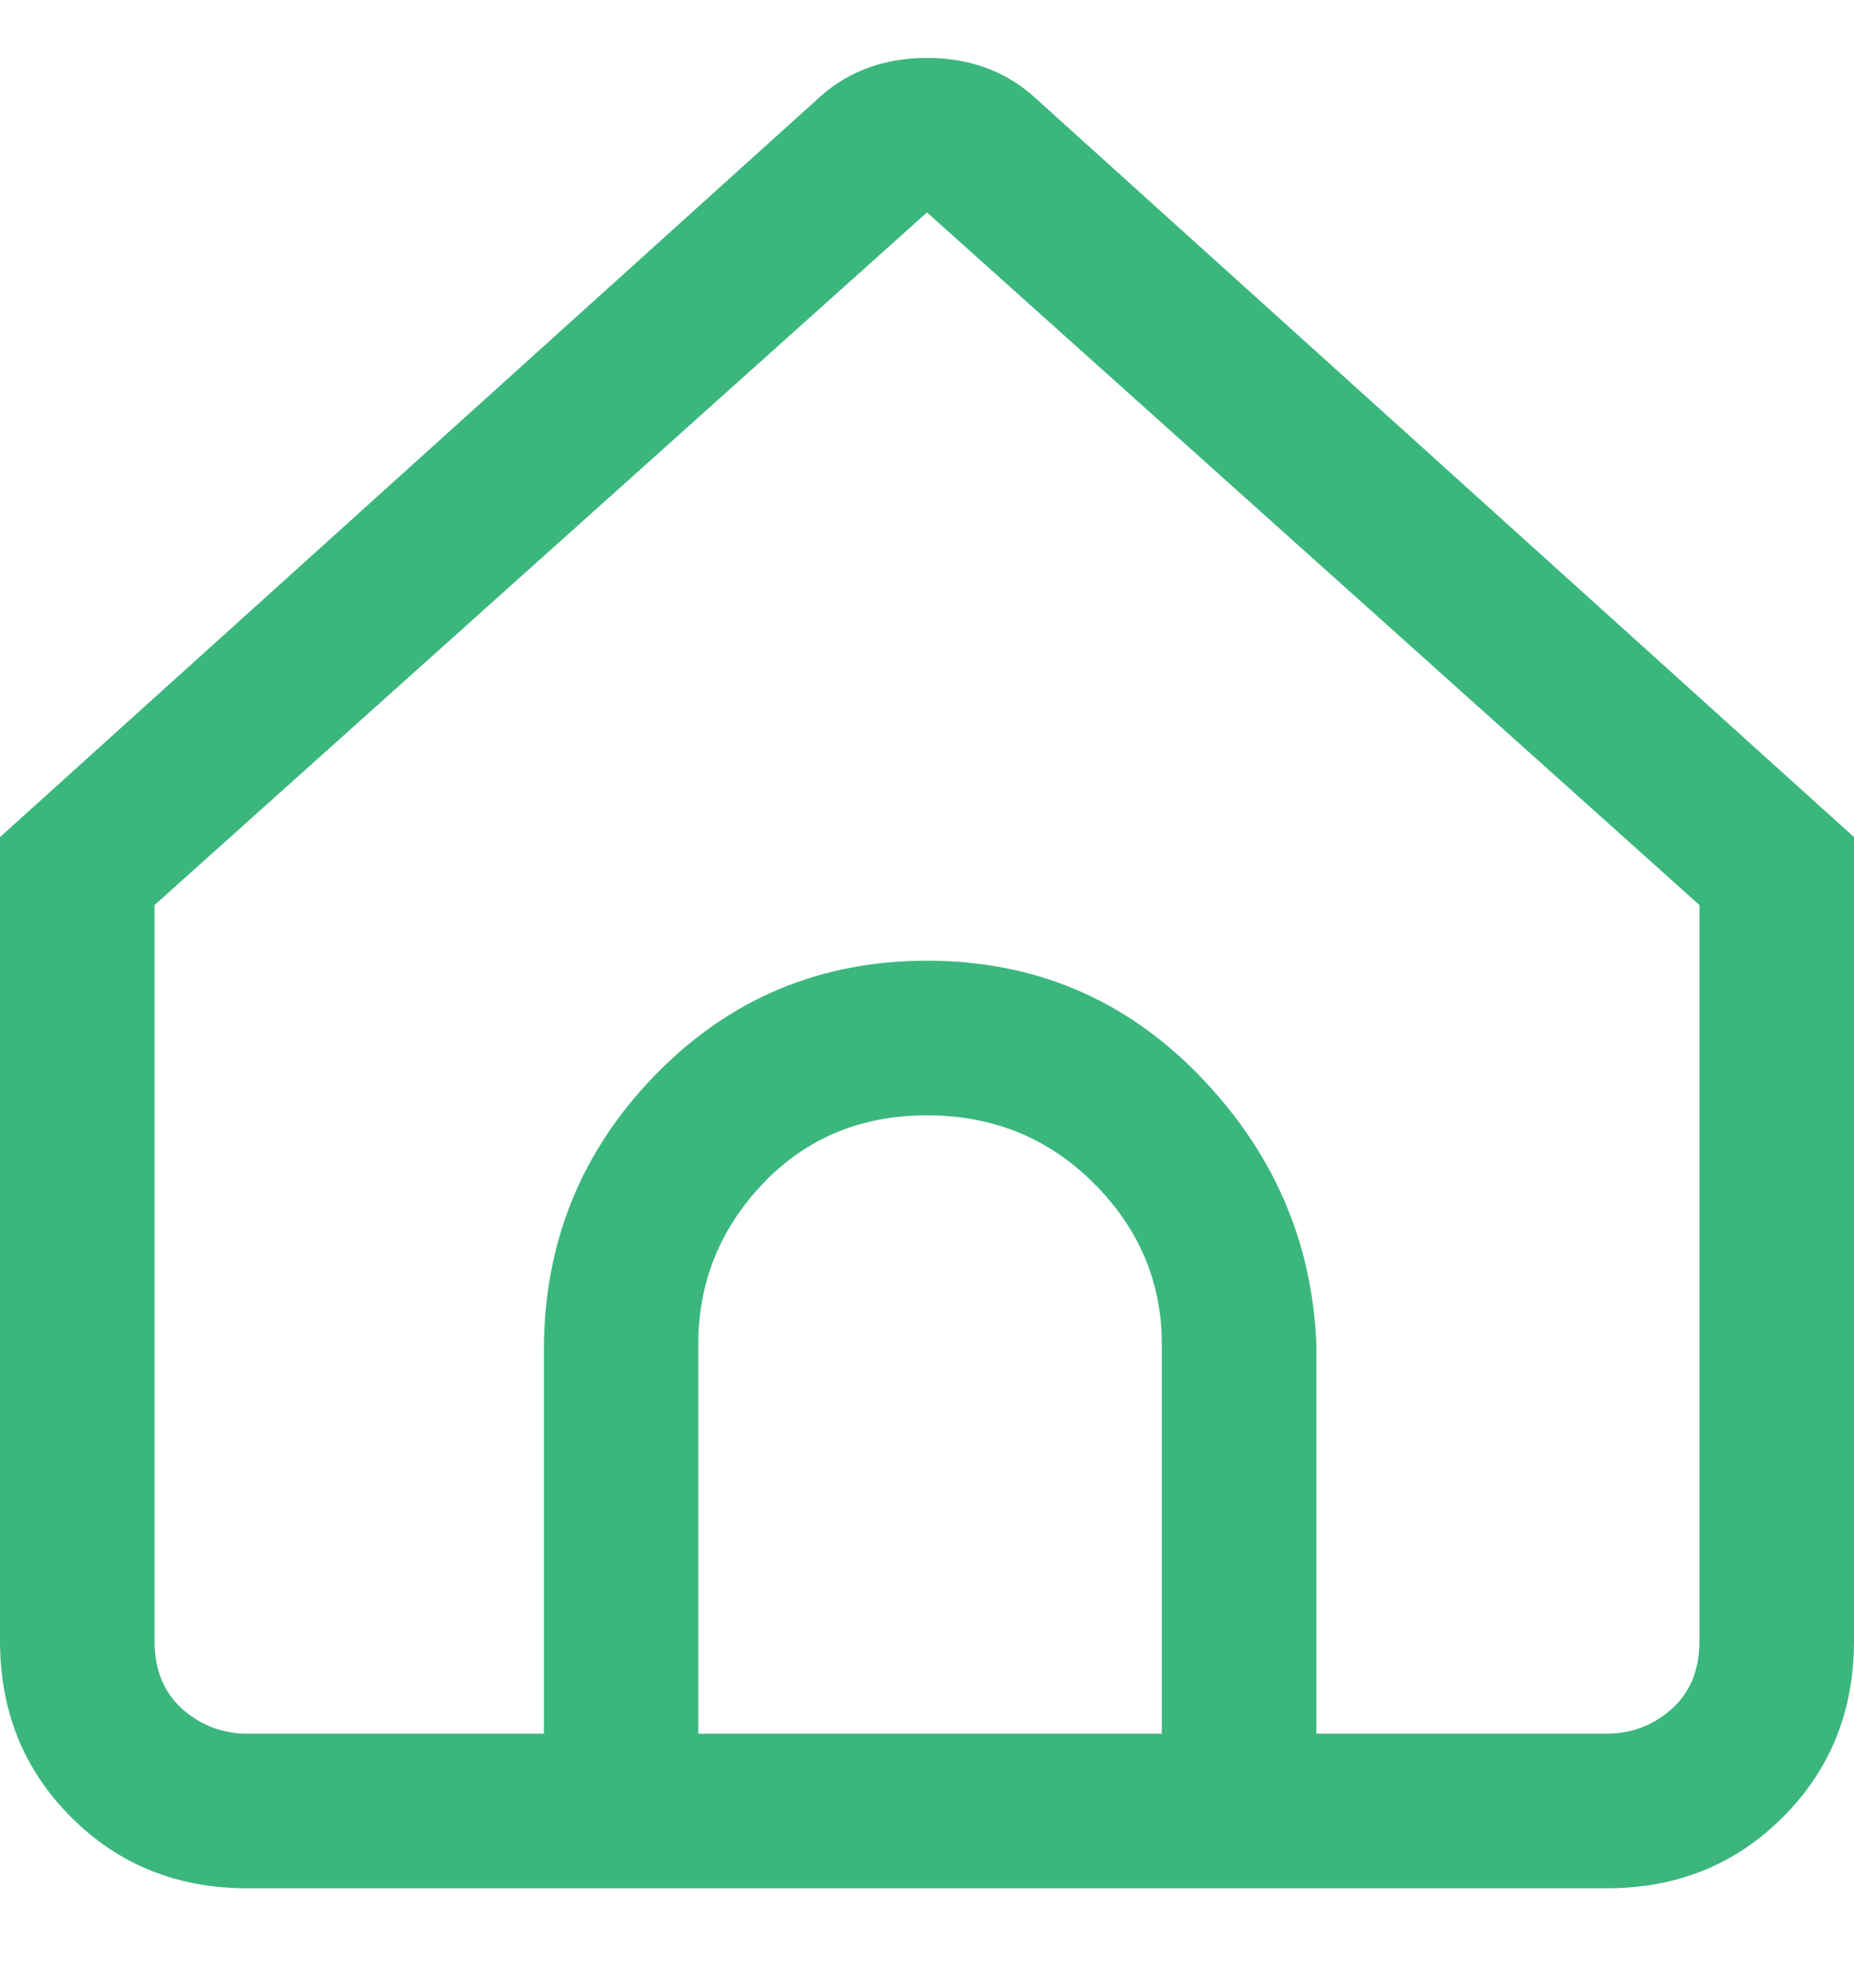 <svg width="14" height="15" viewBox="0 0 14 15" fill="none" xmlns="http://www.w3.org/2000/svg">
<path d="M7.793 0.717C7.576 0.53 7.311 0.437 7 0.437C6.689 0.437 6.424 0.53 6.207 0.717L0 6.317V12.383C0 12.912 0.179 13.356 0.537 13.713C0.894 14.071 1.338 14.25 1.867 14.25H12.133C12.662 14.25 13.106 14.071 13.463 13.713C13.821 13.356 14 12.912 14 12.383V6.317L7.793 0.717ZM8.773 13.083H5.273V10.143C5.273 9.677 5.437 9.272 5.763 8.93C6.09 8.588 6.502 8.417 7 8.417C7.498 8.417 7.918 8.588 8.26 8.93C8.602 9.272 8.773 9.677 8.773 10.143V13.083ZM12.833 12.383C12.833 12.601 12.763 12.772 12.623 12.897C12.483 13.021 12.32 13.083 12.133 13.083H9.94V10.143C9.909 9.366 9.613 8.689 9.053 8.113C8.493 7.538 7.809 7.25 7 7.25C6.191 7.25 5.507 7.538 4.947 8.113C4.387 8.689 4.107 9.381 4.107 10.19V13.083H1.867C1.68 13.083 1.517 13.021 1.377 12.897C1.237 12.772 1.167 12.601 1.167 12.383V6.83L7 1.603L12.833 6.83V12.383Z" fill="#3BB77E"/>
</svg>
